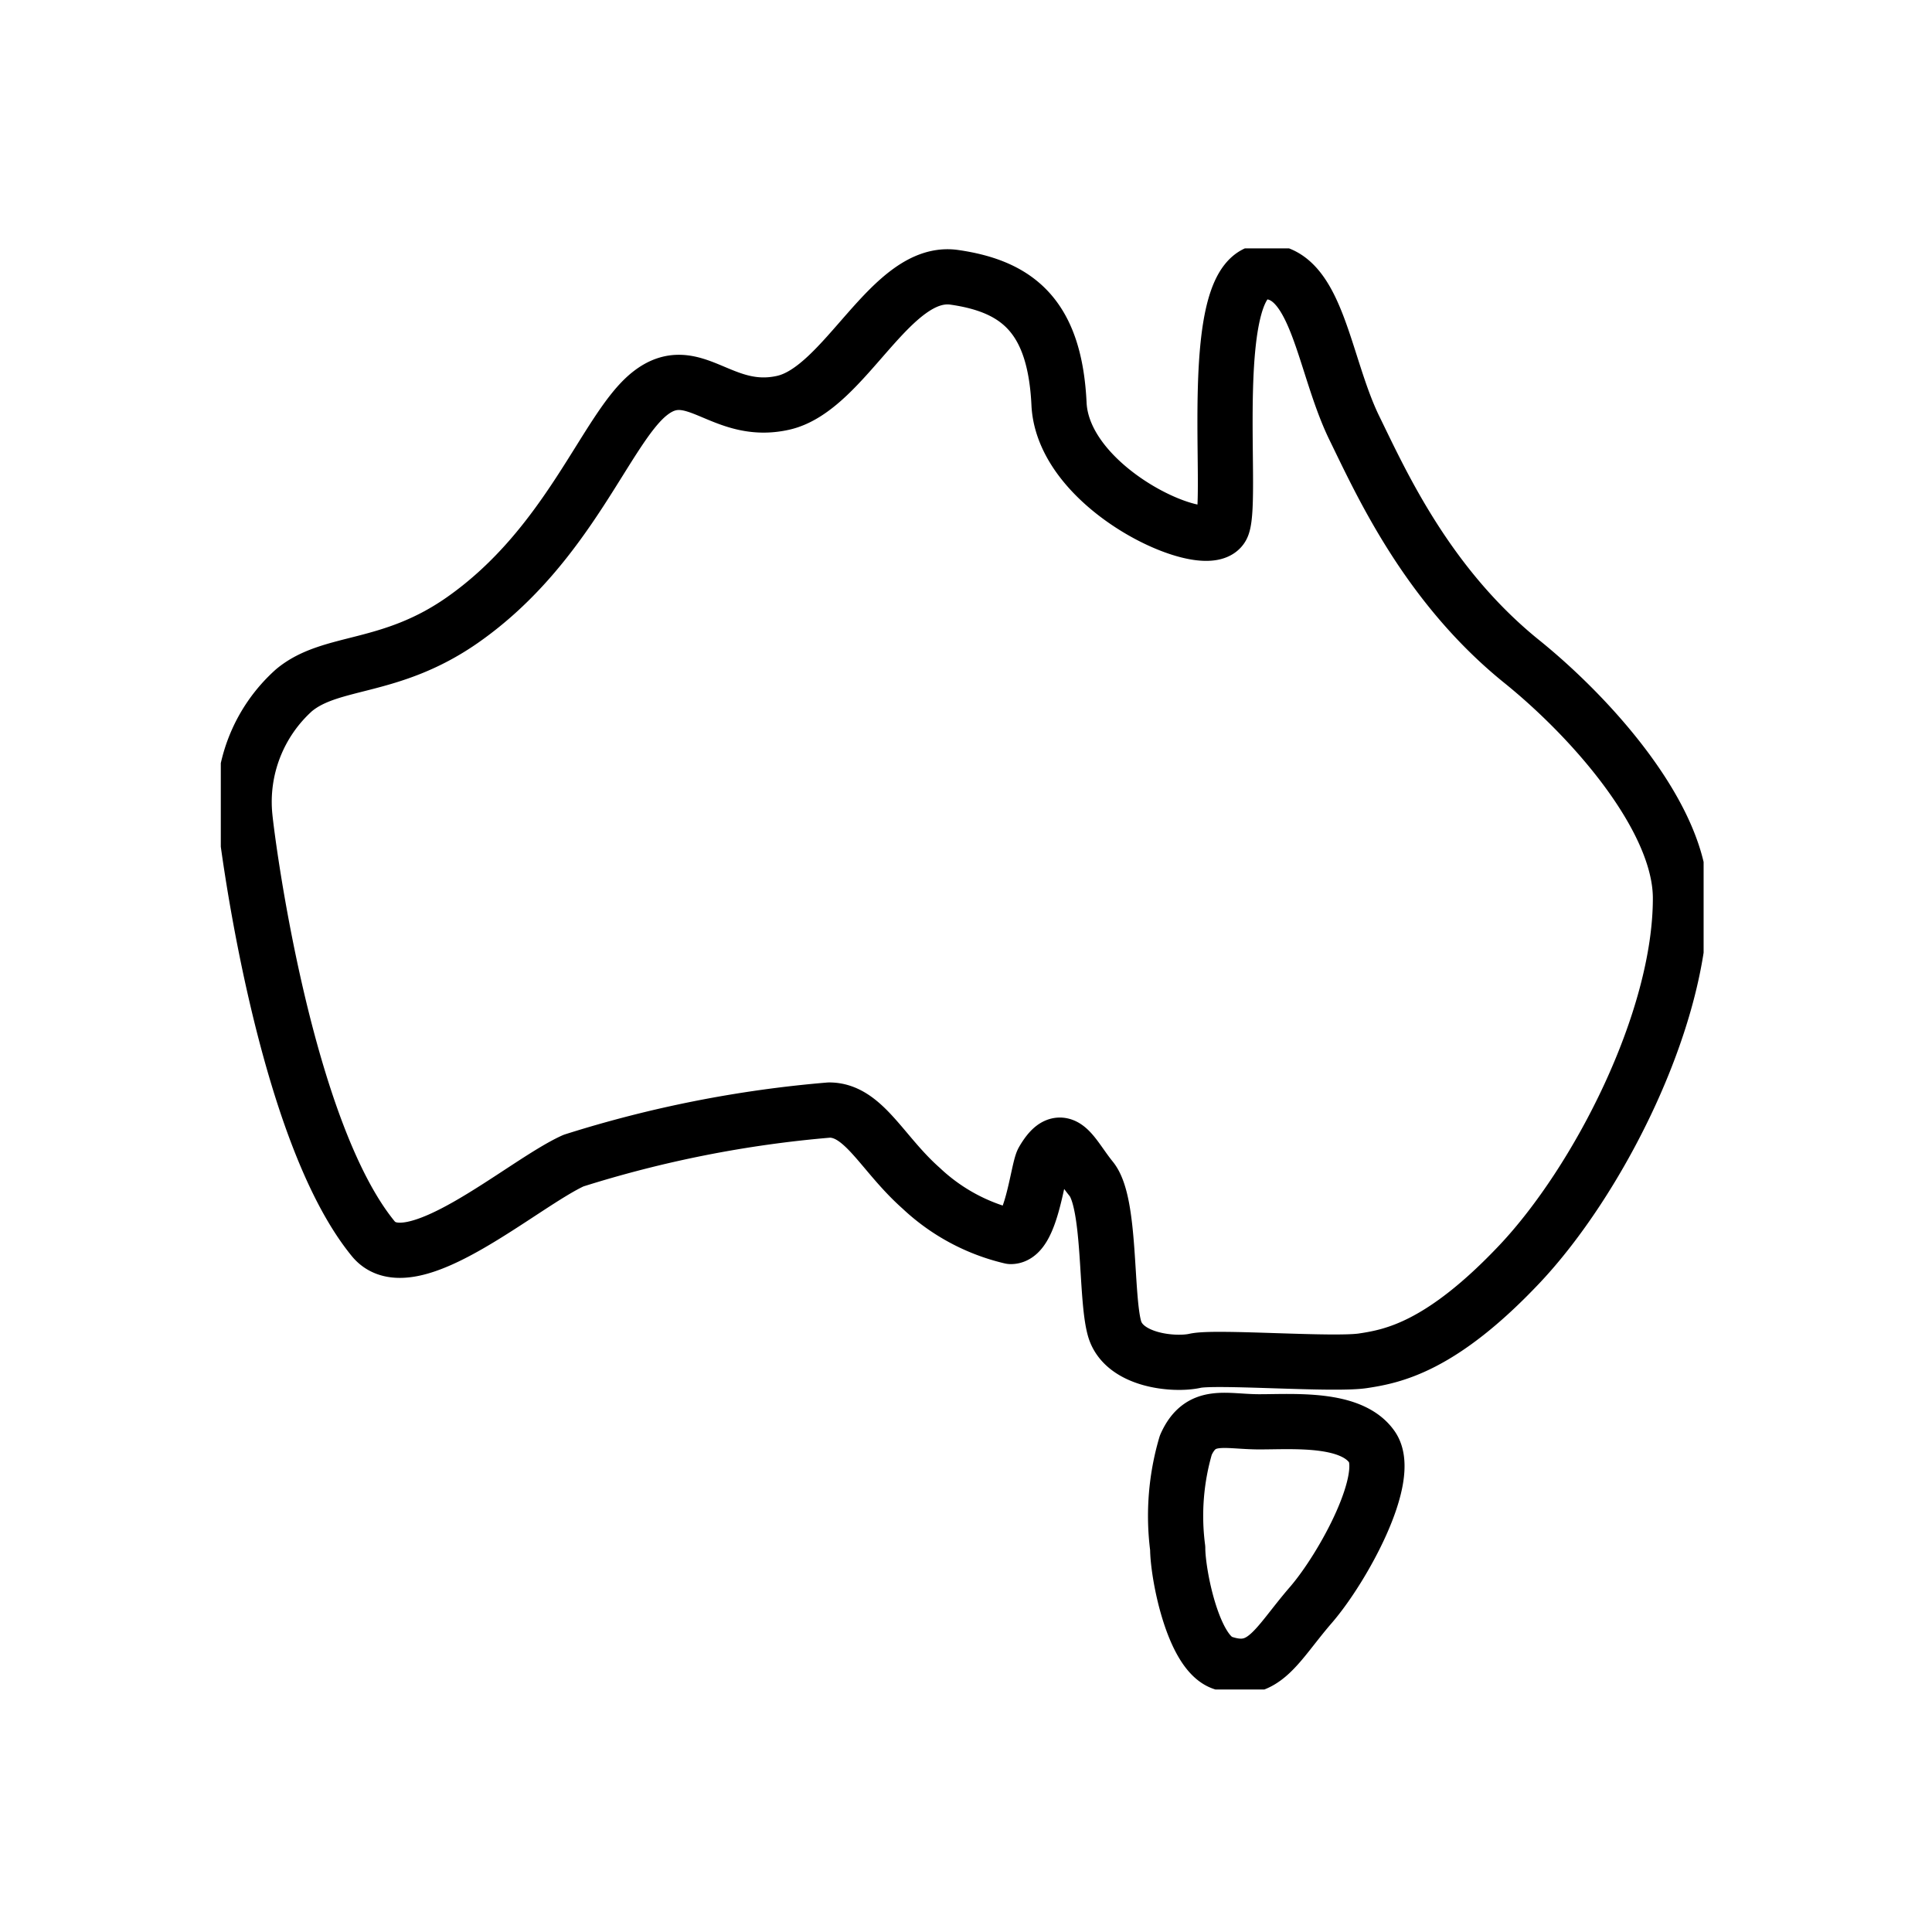 <?xml version="1.0" encoding="utf-8"?>
<svg xmlns="http://www.w3.org/2000/svg" xmlns:xlink="http://www.w3.org/1999/xlink" width="70" height="70" viewBox="0 0 70 70">
  <defs>
    <clipPath id="clip-path">
      <rect id="Rectangle_133" data-name="Rectangle 133" width="53.725" height="52.214" fill="none" stroke="#000" stroke-width="2"/>
    </clipPath>
  </defs>
  <g id="australian-made" transform="translate(19510 980)">
    <g id="Group_259" data-name="Group 259">
      <rect id="Rectangle_206" data-name="Rectangle 206" width="70" height="70" transform="translate(-19510 -980)" fill="none"/>
      <g id="Group_112" data-name="Group 112" transform="translate(-19502 -971)">
        <g id="Group_111" data-name="Group 111" clip-path="url(#clip-path)">
          <path id="Path_141" data-name="Path 141" d="M11.449,16.168c3.883-2.712,5.21-6.958,6.794-8.209s2.586.842,4.835.333,3.9-4.877,6.2-4.545,3.639,1.419,3.791,4.587,5.5,5.5,5.918,4.418-.636-9.207,1.554-9.211c1.874,0,2.106,3.331,3.209,5.627.969,1.975,2.624,5.707,6.086,8.5,2.633,2.127,5.758,5.724,5.749,8.584,0,4.423-3,10.252-5.834,13.251s-4.582,3.336-5.669,3.5-5.332-.168-6.082,0-2.586,0-2.919-1.167-.131-4.545-.842-5.421-1.04-1.874-1.748-.666c-.189.32-.421,2.751-1.167,2.751a7.11,7.11,0,0,1-3.252-1.752c-1.415-1.251-2.077-2.83-3.327-2.83a42.341,42.341,0,0,0-9.266,1.832c-1.849.834-5.9,4.461-7.253,2.835-3.2-3.9-4.549-14.211-4.654-15.289A5.433,5.433,0,0,1,5.35,18.708C6.7,17.583,8.825,18,11.449,16.168Z" transform="translate(-2.699 -2.699)" fill="none" stroke="#000" stroke-linecap="round" stroke-linejoin="round" stroke-width="2"/>
          <path id="Path_142" data-name="Path 142" d="M145.839,179.375c.539-1.209,1.415-.842,2.666-.842s3.332-.168,4.081.914-1.044,4.359-2.207,5.711c-1.264,1.457-1.71,2.624-3.209,2.106-1.074-.358-1.626-3.222-1.626-4.153A9.062,9.062,0,0,1,145.839,179.375Z" transform="translate(-110.874 -136.018)" fill="none" stroke="#000" stroke-linecap="round" stroke-linejoin="round" stroke-width="2"/>
        </g>
      </g>
    </g>
  </g>
</svg>
